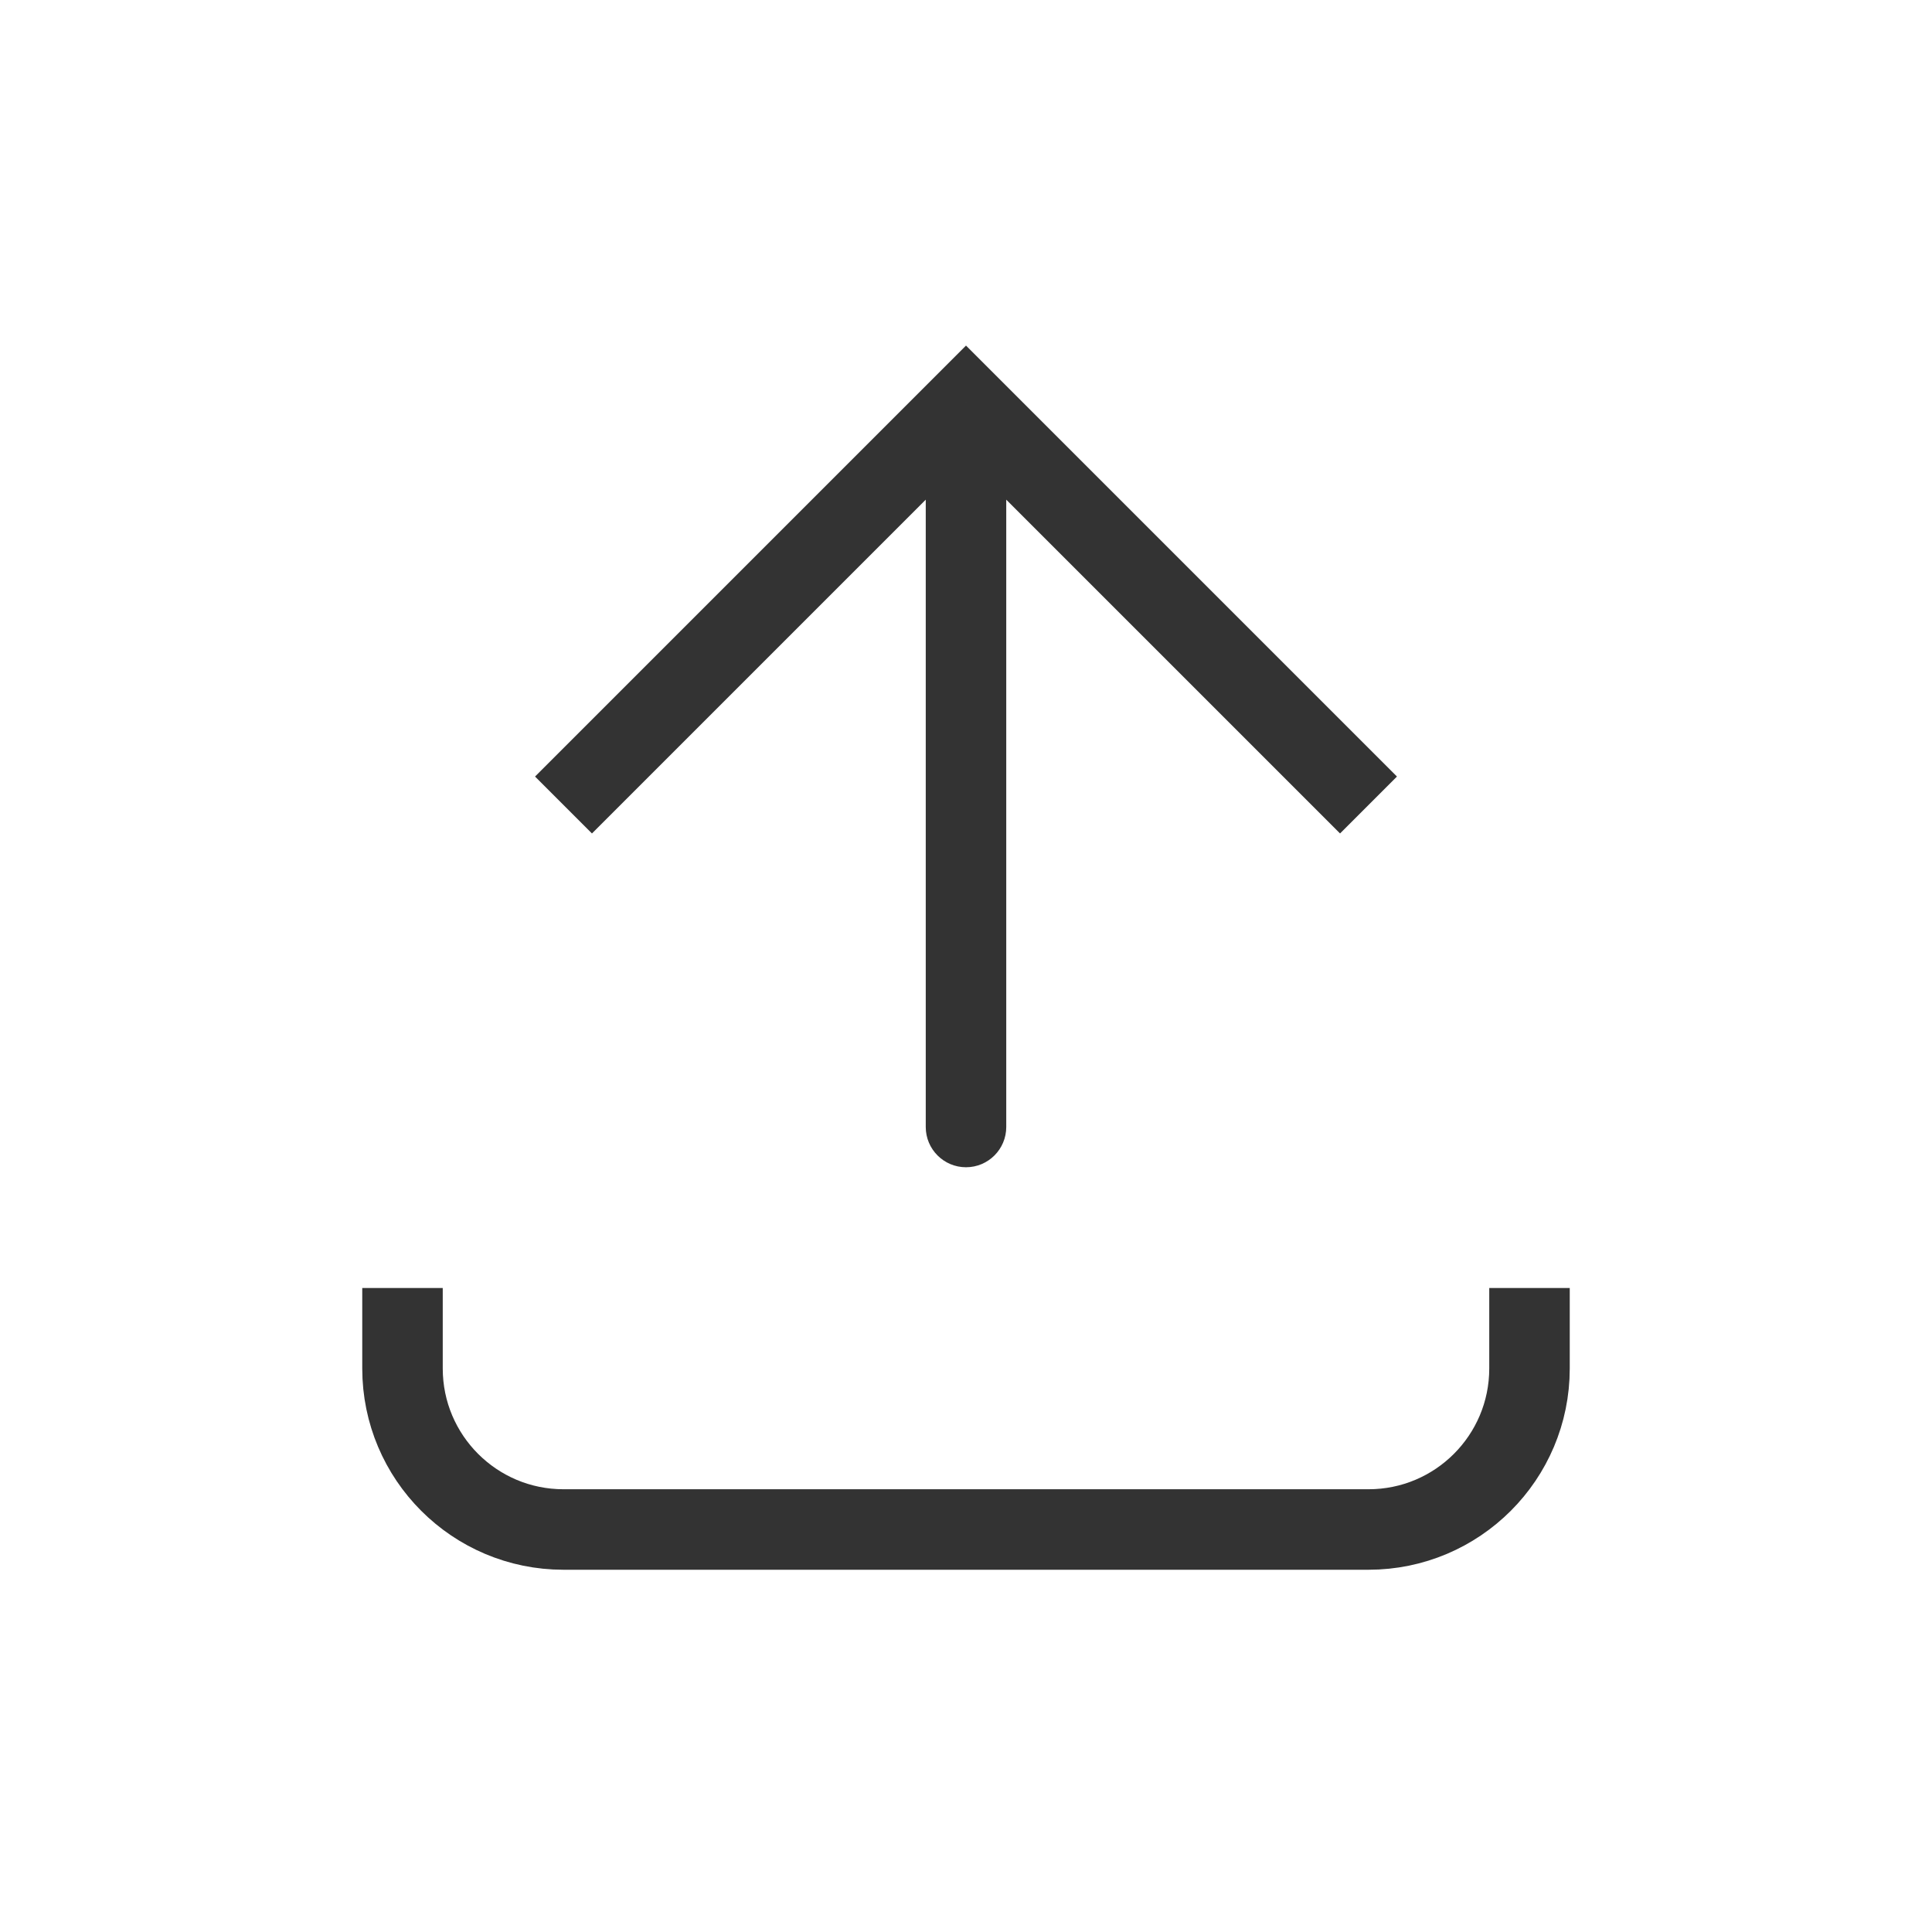 <svg width="48" height="48" viewBox="0 0 48 48" fill="none" xmlns="http://www.w3.org/2000/svg">
<path d="M24 10L23.293 9.293L24 8.586L24.707 9.293L24 10ZM25 28C25 28.552 24.552 29 24 29C23.448 29 23 28.552 23 28L25 28ZM13.293 19.293L23.293 9.293L24.707 10.707L14.707 20.707L13.293 19.293ZM24.707 9.293L34.707 19.293L33.293 20.707L23.293 10.707L24.707 9.293ZM25 10L25 28L23 28L23 10L25 10Z" fill="#333333"/>
<path d="M10 32L10 34C10 36.209 11.791 38 14 38L34 38C36.209 38 38 36.209 38 34V32" stroke="#333333" stroke-width="2"/>
</svg>
